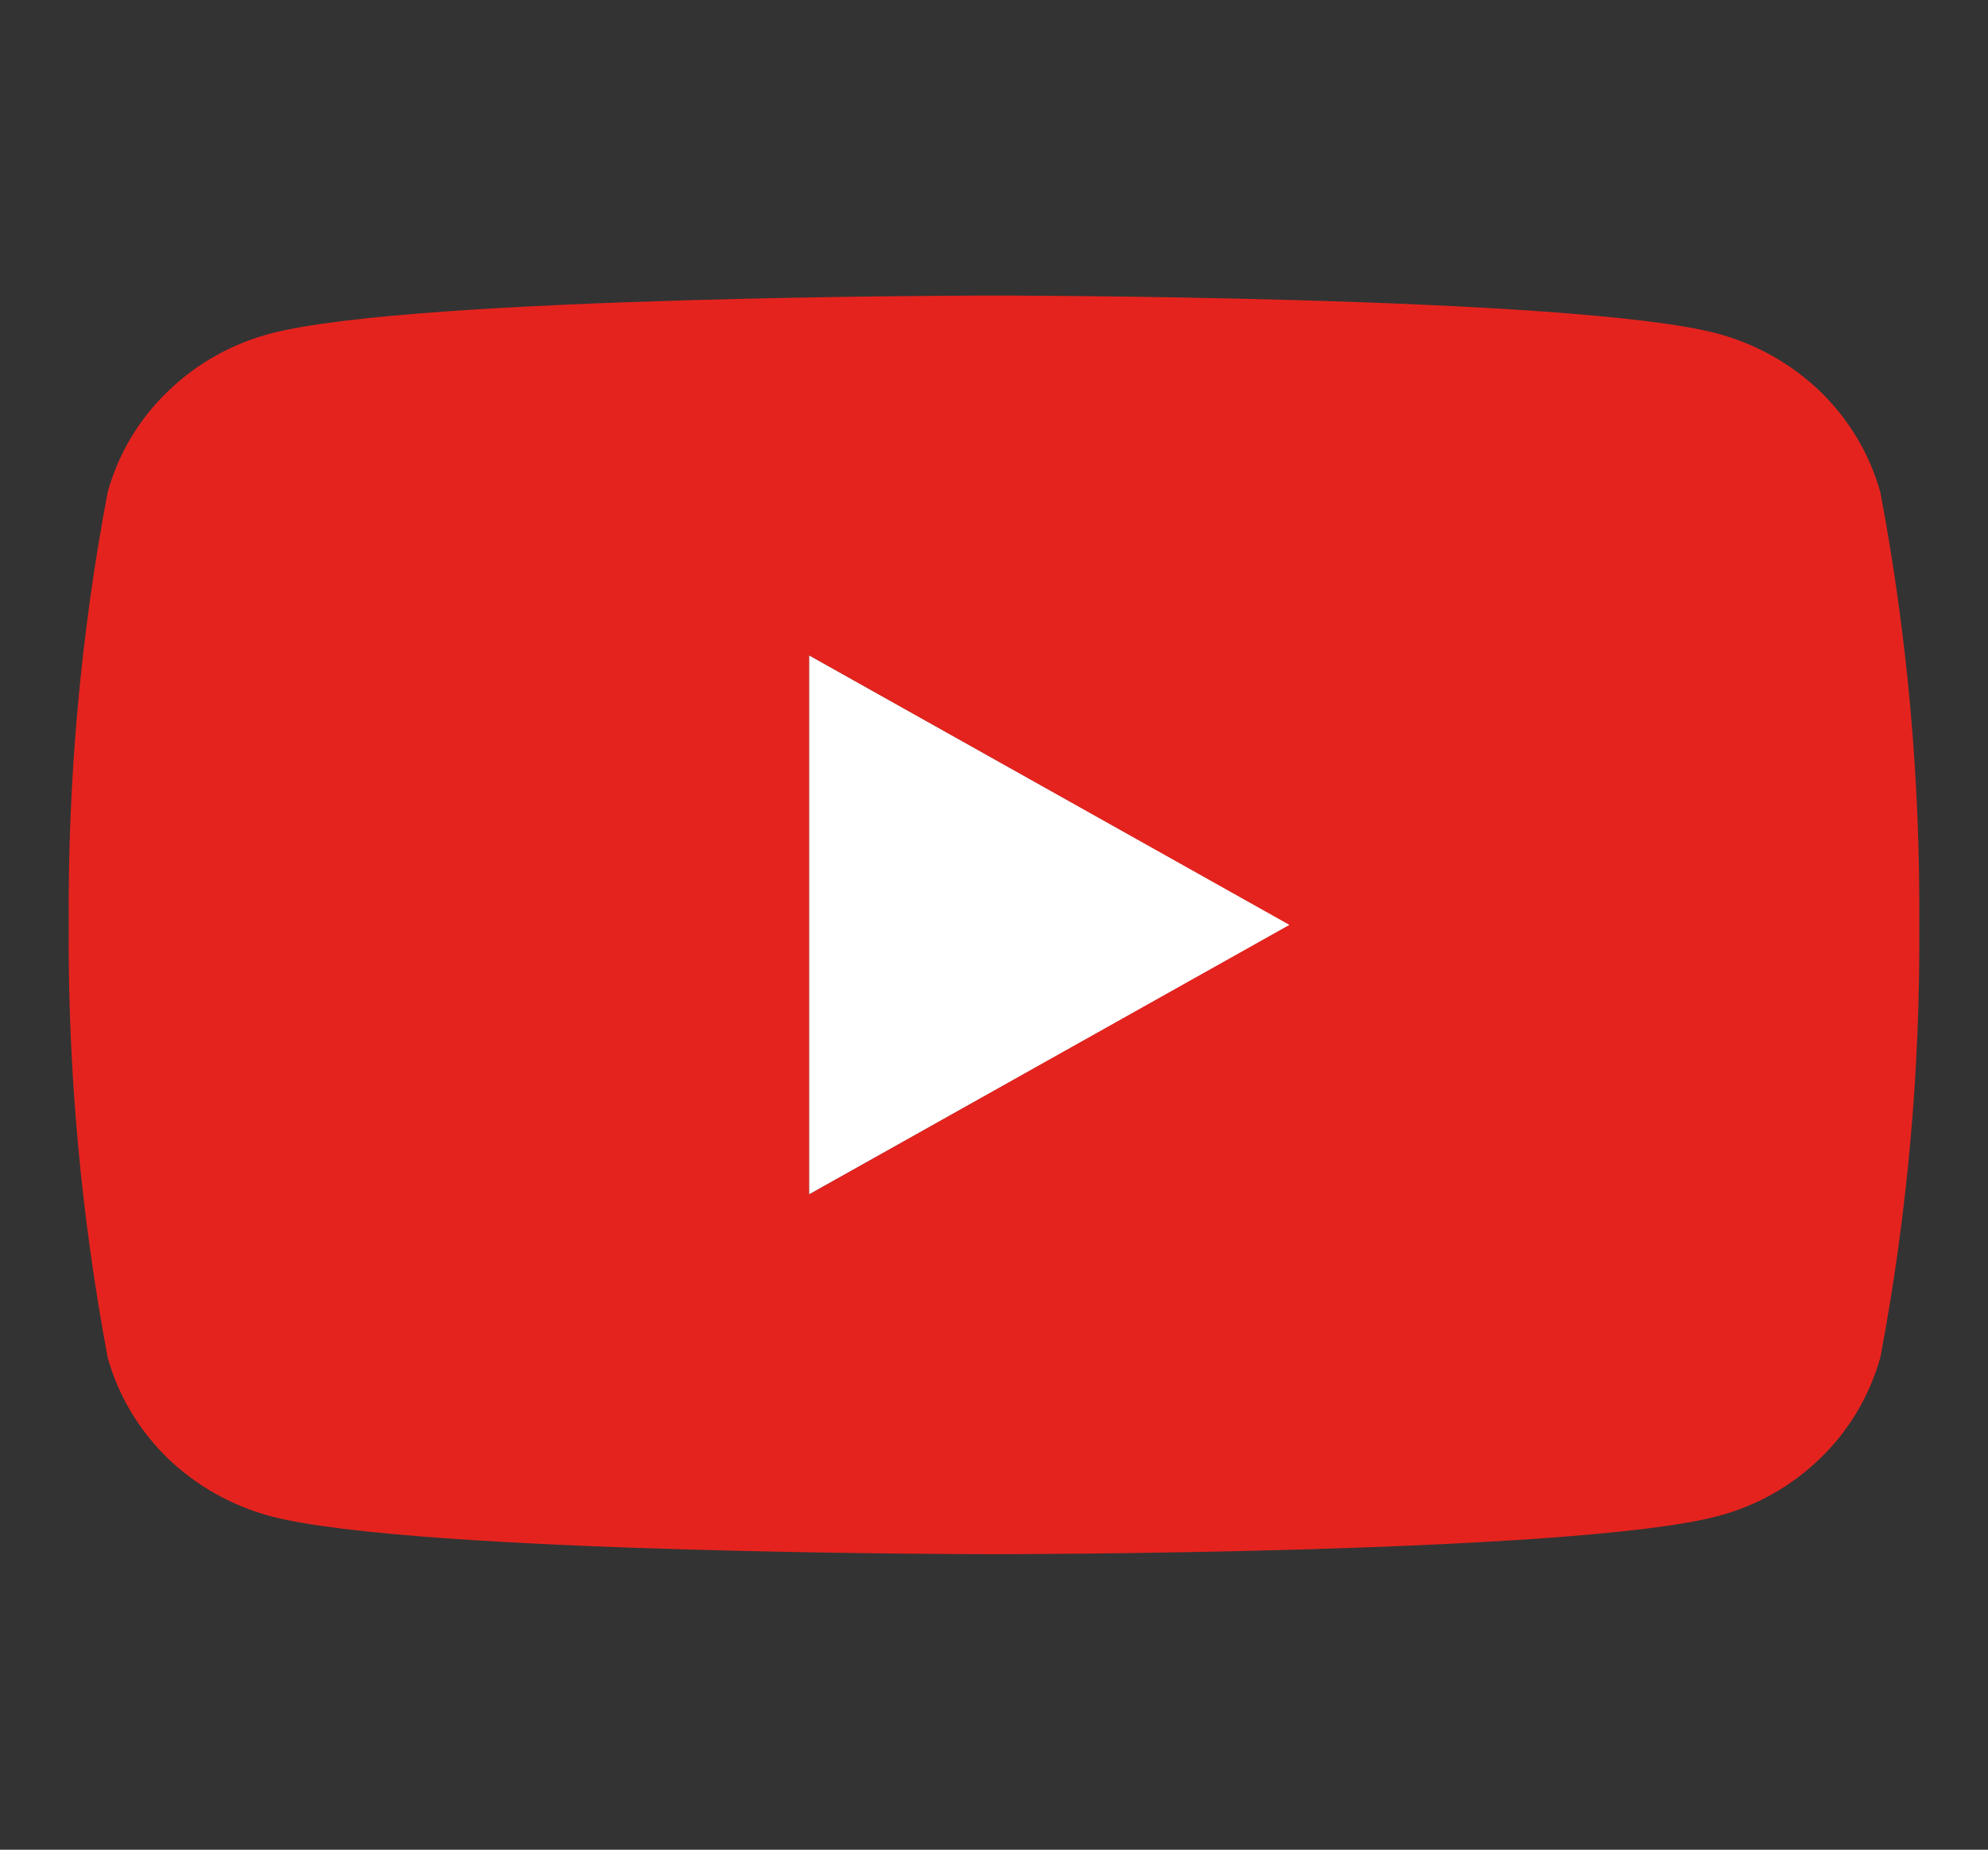 <?xml version="1.0" encoding="UTF-8"?>
<svg id="Livello_1" data-name="Livello 1" xmlns="http://www.w3.org/2000/svg" xmlns:xlink="http://www.w3.org/1999/xlink" viewBox="0 0 56.69 52.76">
  <rect x="0" y="0" width="56.69" height="52.76" fill="#333333" stroke="none"/>
  <defs>
    <style>
      .cls-1 {
        fill: #fff;
      }

      .cls-2 {
        fill: #e5231e;
      }

      .cls-3, .cls-4 {
        fill: none;
      }

      .cls-4 {
        clip-path: url(#clippath);
      }
    </style>
    <clipPath id="clippath">
      <rect class="cls-3" x="1.96" width="52.76" height="52.76"/>
    </clipPath>
  </defs>
  <g class="cls-4">
    <g>
      <path class="cls-1" d="m23.07,34.07v-15.38l13.72,7.69-13.72,7.69Z"/>
      <path class="cls-2" d="m53.62,14.04c-.3-1.08-.89-2.07-1.71-2.87-.82-.79-1.83-1.36-2.95-1.66-4.11-1.08-20.62-1.08-20.62-1.08,0,0-16.51,0-20.61,1.08-1.11.29-2.13.86-2.95,1.66-.82.79-1.41,1.78-1.71,2.87-.77,4.07-1.14,8.2-1.11,12.34-.03,4.14.35,8.27,1.11,12.34.3,1.08.89,2.07,1.71,2.87.82.79,1.83,1.36,2.95,1.66,4.11,1.08,20.61,1.08,20.61,1.08,0,0,16.51,0,20.62-1.08,1.12-.29,2.13-.86,2.95-1.66.82-.79,1.4-1.78,1.71-2.87.77-4.07,1.14-8.2,1.11-12.34.03-4.14-.34-8.27-1.11-12.34Zm-30.55,20.03v-15.38l13.7,7.69-13.7,7.69Z"/>
    </g>
  </g>
</svg>